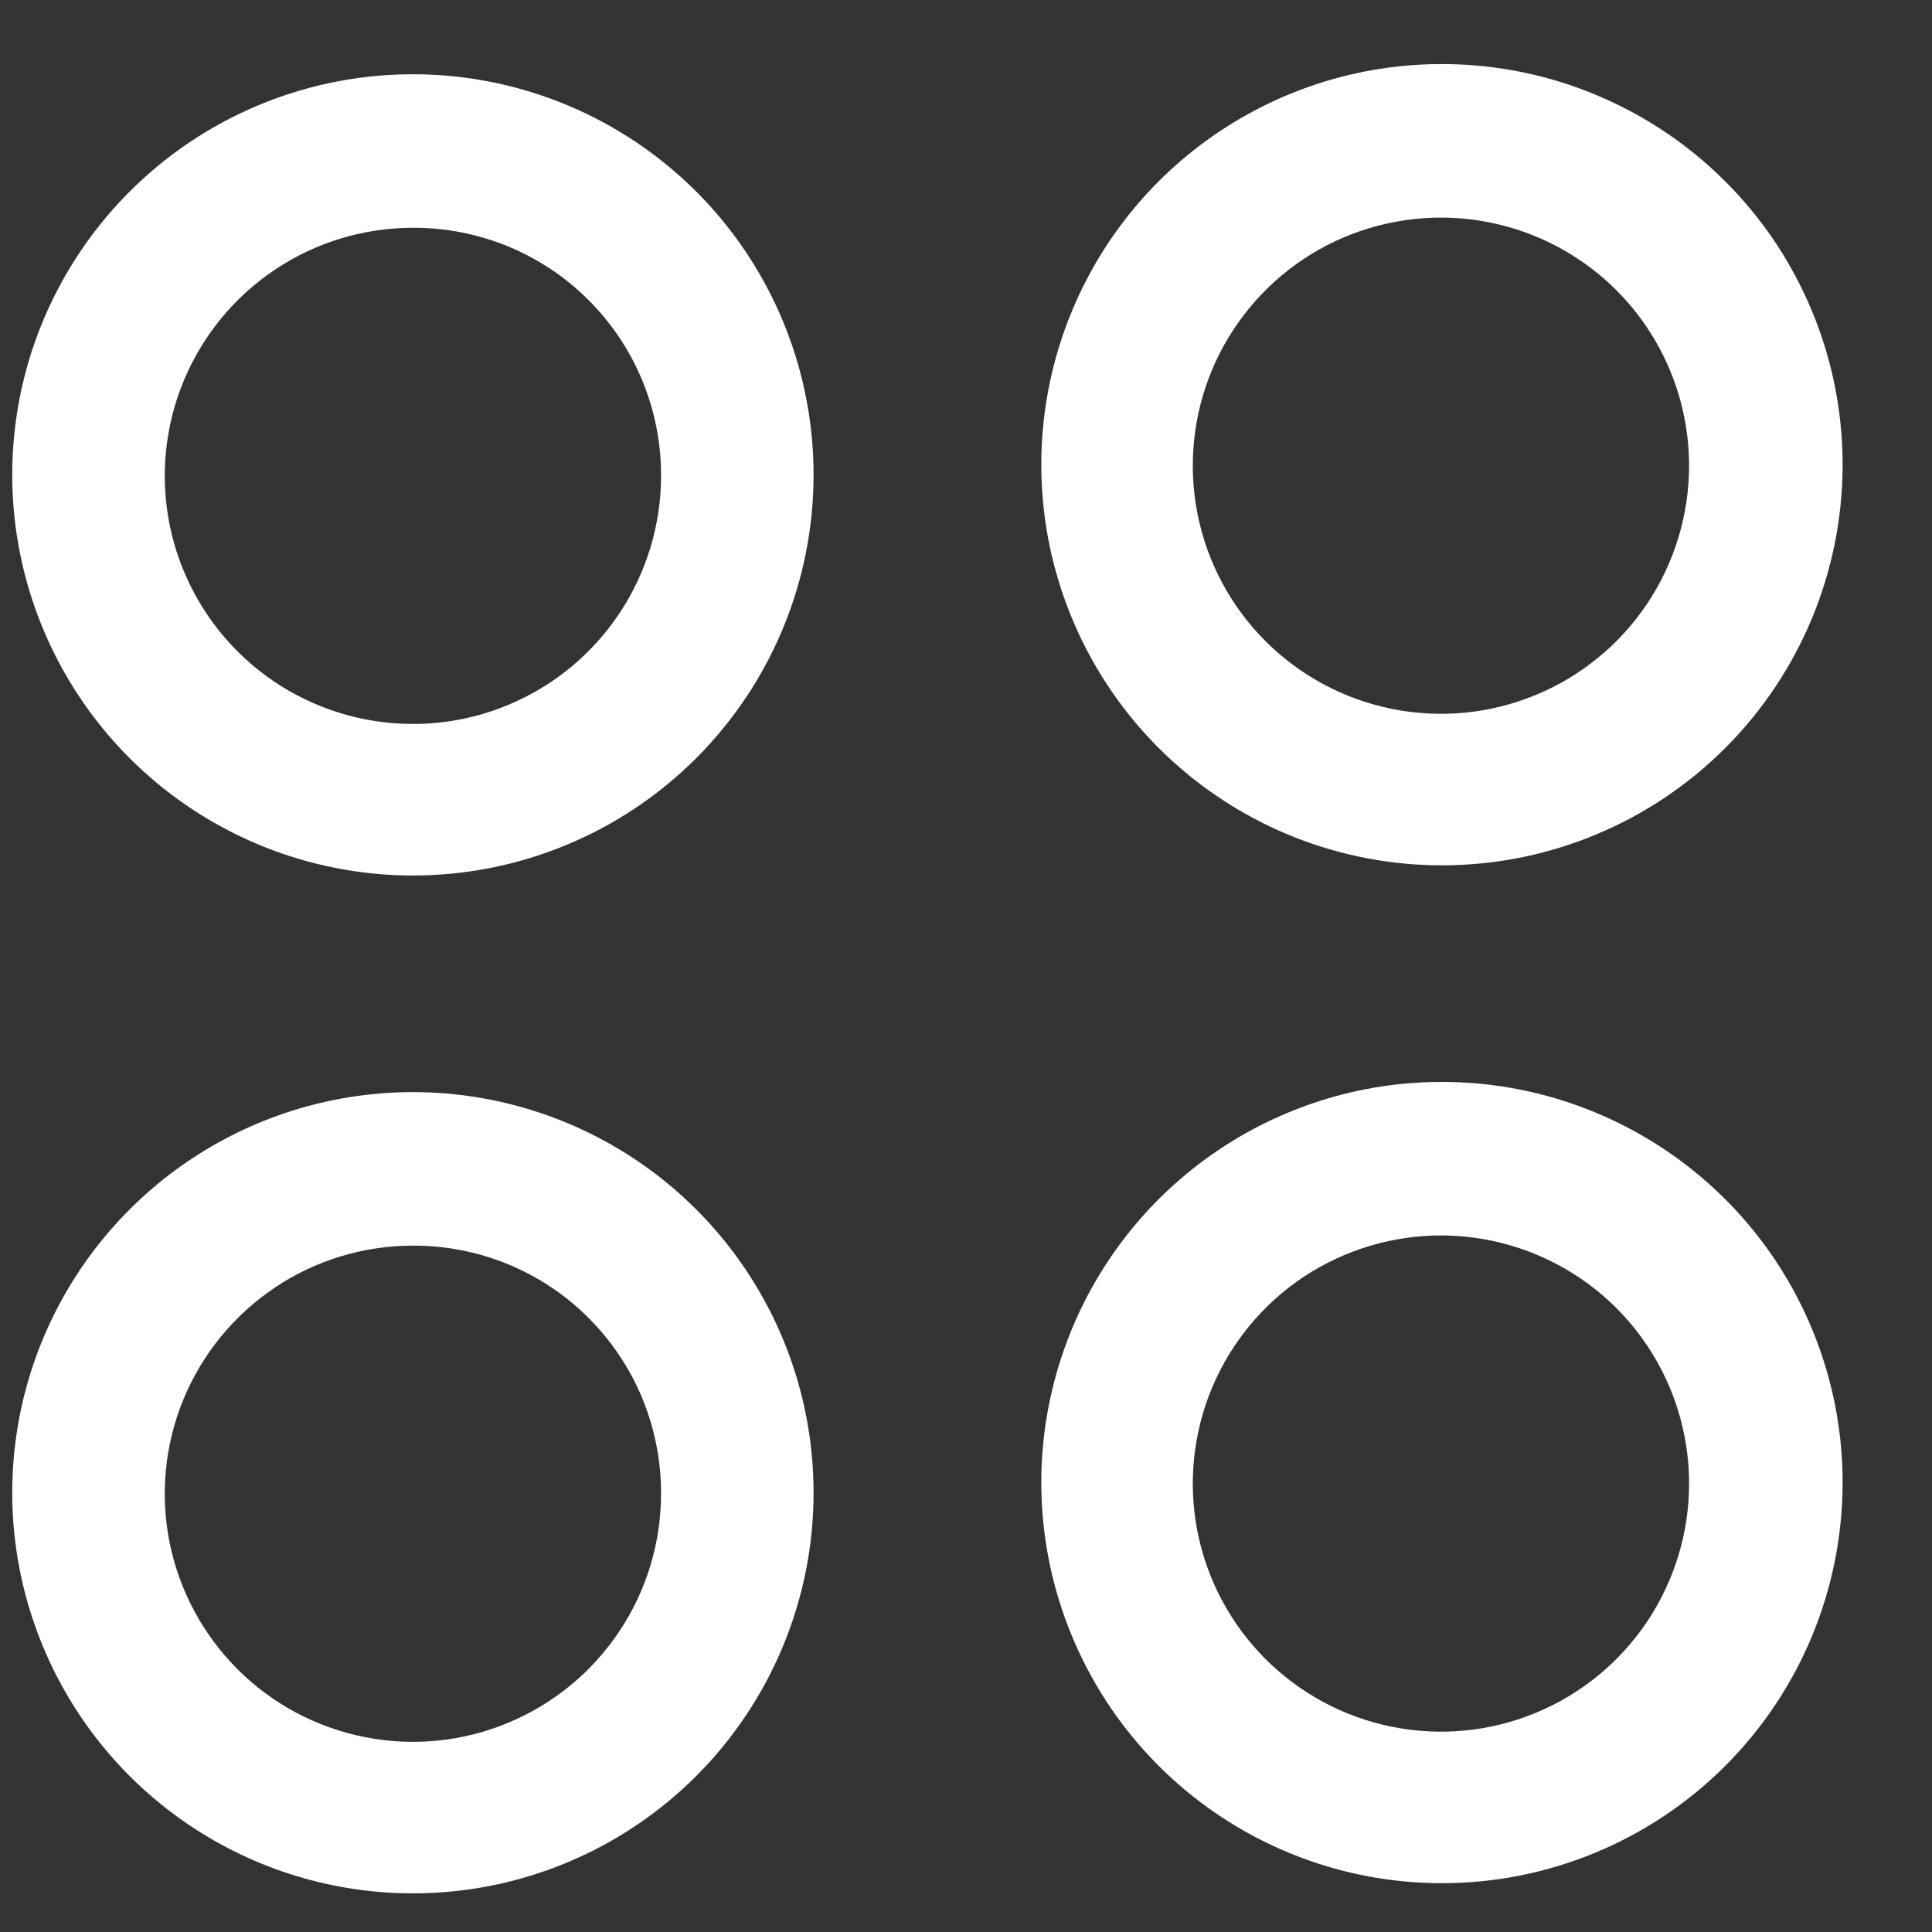 <?xml version="1.0" encoding="UTF-8"?>
<svg xmlns="http://www.w3.org/2000/svg" width="19" height="19" viewBox="0 0 19 19" fill="none">
  <rect x="0" y="0" width="19" height="19" fill="#333333" stroke="none"/>
  <g id="Group">
    <path id="Vector" d="M4.061 8.61C3.281 8.61 2.52 8.379 1.872 7.946C1.224 7.513 0.719 6.898 0.421 6.178C0.122 5.458 0.044 4.666 0.196 3.901C0.348 3.137 0.724 2.435 1.275 1.884C1.826 1.333 2.528 0.958 3.292 0.806C4.056 0.654 4.848 0.732 5.568 1.03C6.288 1.328 6.904 1.833 7.337 2.481C7.77 3.129 8.001 3.891 8.001 4.67C8.001 5.715 7.585 6.717 6.847 7.456C6.108 8.195 5.106 8.61 4.061 8.61ZM4.061 2.24C3.578 2.24 3.105 2.383 2.704 2.652C2.303 2.92 1.99 3.302 1.805 3.749C1.621 4.195 1.573 4.686 1.668 5.16C1.763 5.633 1.997 6.068 2.339 6.409C2.681 6.75 3.117 6.981 3.591 7.074C4.065 7.167 4.556 7.118 5.001 6.931C5.447 6.745 5.827 6.431 6.094 6.028C6.361 5.626 6.503 5.153 6.501 4.67C6.501 4.35 6.437 4.033 6.315 3.738C6.192 3.442 6.012 3.174 5.785 2.948C5.559 2.722 5.29 2.544 4.994 2.422C4.698 2.301 4.381 2.239 4.061 2.24Z" fill="white"></path>
    <path id="Vector_2" d="M14.181 8.51C13.401 8.51 12.639 8.279 11.991 7.845C11.343 7.412 10.838 6.796 10.54 6.075C10.242 5.355 10.164 4.562 10.317 3.798C10.47 3.033 10.846 2.331 11.398 1.78C11.95 1.23 12.653 0.855 13.418 0.704C14.183 0.554 14.976 0.633 15.695 0.933C16.415 1.233 17.03 1.739 17.462 2.388C17.893 3.038 18.123 3.8 18.121 4.58C18.118 5.623 17.702 6.623 16.963 7.36C16.225 8.096 15.224 8.51 14.181 8.51ZM14.181 2.14C13.698 2.138 13.225 2.279 12.822 2.546C12.42 2.813 12.105 3.194 11.919 3.639C11.733 4.085 11.683 4.576 11.776 5.05C11.869 5.524 12.101 5.96 12.442 6.302C12.783 6.644 13.217 6.877 13.691 6.972C14.165 7.067 14.656 7.02 15.102 6.835C15.549 6.651 15.93 6.338 16.199 5.937C16.467 5.535 16.611 5.063 16.611 4.58C16.611 3.935 16.355 3.315 15.9 2.858C15.444 2.401 14.826 2.143 14.181 2.14Z" fill="white"></path>
    <path id="Vector_3" d="M4.061 18.62C3.281 18.62 2.52 18.389 1.872 17.956C1.224 17.523 0.719 16.908 0.421 16.188C0.122 15.468 0.044 14.676 0.196 13.911C0.348 13.147 0.724 12.445 1.275 11.894C1.826 11.343 2.528 10.968 3.292 10.816C4.056 10.664 4.848 10.742 5.568 11.04C6.288 11.338 6.904 11.843 7.337 12.491C7.77 13.139 8.001 13.901 8.001 14.68C8.001 15.725 7.585 16.727 6.847 17.466C6.108 18.205 5.106 18.62 4.061 18.62ZM4.061 12.25C3.578 12.25 3.105 12.393 2.704 12.662C2.303 12.931 1.99 13.312 1.805 13.759C1.621 14.205 1.573 14.696 1.668 15.17C1.763 15.643 1.997 16.078 2.339 16.419C2.681 16.76 3.117 16.991 3.591 17.084C4.065 17.177 4.556 17.128 5.001 16.941C5.447 16.755 5.827 16.441 6.094 16.038C6.361 15.636 6.503 15.163 6.501 14.68C6.501 14.36 6.437 14.043 6.315 13.748C6.192 13.452 6.012 13.184 5.785 12.958C5.559 12.732 5.29 12.554 4.994 12.432C4.698 12.311 4.381 12.249 4.061 12.25Z" fill="white"></path>
    <path id="Vector_4" d="M14.181 18.52C13.401 18.52 12.639 18.289 11.991 17.855C11.343 17.422 10.838 16.806 10.54 16.085C10.242 15.365 10.164 14.572 10.317 13.808C10.47 13.043 10.846 12.341 11.398 11.79C11.95 11.24 12.653 10.865 13.418 10.714C14.183 10.564 14.976 10.643 15.695 10.943C16.415 11.243 17.03 11.749 17.462 12.398C17.893 13.048 18.123 13.81 18.121 14.59C18.118 15.633 17.702 16.633 16.963 17.37C16.225 18.106 15.224 18.52 14.181 18.52ZM14.181 12.15C13.698 12.148 13.225 12.29 12.822 12.556C12.42 12.823 12.105 13.204 11.919 13.649C11.733 14.095 11.683 14.586 11.776 15.06C11.869 15.534 12.101 15.97 12.442 16.312C12.783 16.654 13.217 16.887 13.691 16.982C14.165 17.077 14.656 17.03 15.102 16.845C15.549 16.661 15.93 16.348 16.199 15.947C16.467 15.545 16.611 15.073 16.611 14.59C16.611 13.945 16.355 13.325 15.9 12.868C15.444 12.411 14.826 12.153 14.181 12.15Z" fill="white"></path>
  </g>
</svg>
